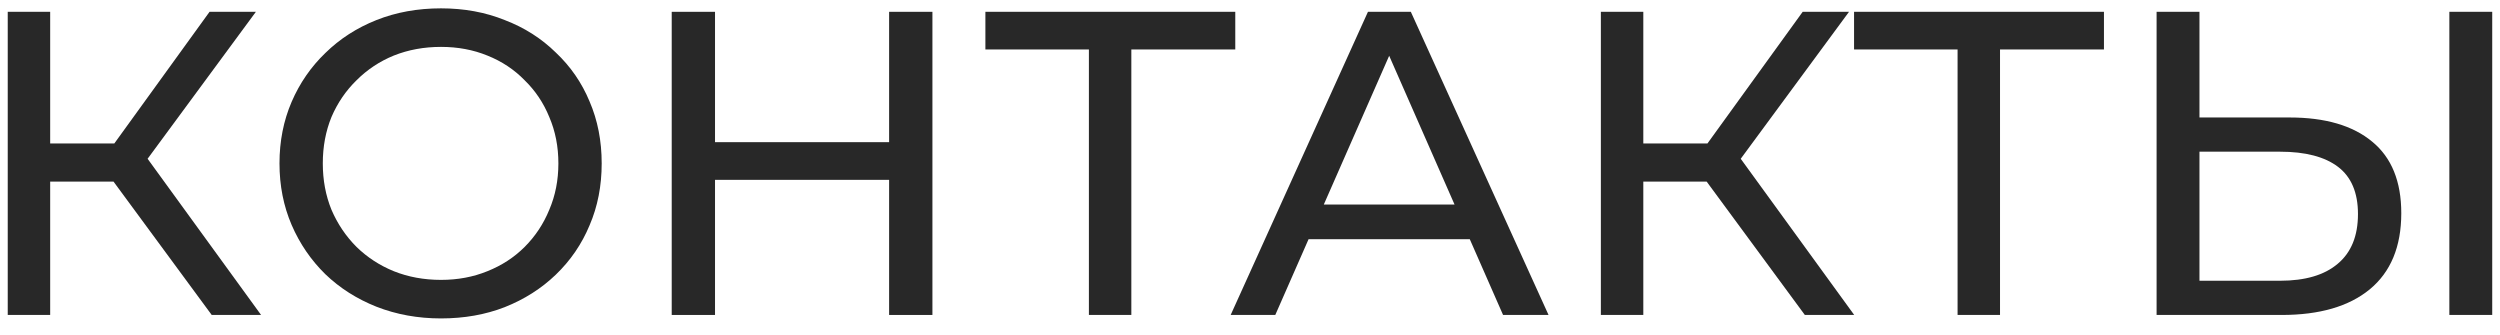 <svg width="127" height="17" viewBox="0 0 127 17" fill="none" xmlns="http://www.w3.org/2000/svg">
<path d="M116.309 5.968C118.127 5.968 119.528 6.379 120.511 7.2C121.493 8.007 121.985 9.217 121.985 10.83C121.985 12.531 121.449 13.822 120.379 14.702C119.323 15.567 117.834 16 115.913 16H109.555V0.6H111.733V5.968H116.309ZM115.825 14.262C117.101 14.262 118.076 13.976 118.751 13.404C119.44 12.832 119.785 11.989 119.785 10.874C119.785 9.789 119.447 8.989 118.773 8.476C118.098 7.963 117.115 7.706 115.825 7.706H111.733V14.262H115.825ZM124.427 16V0.6H126.605V16H124.427Z" fill="#282828"/>
<path d="M99.445 16V1.942L99.995 2.514H94.186V0.6H106.881V2.514H101.073L101.601 1.942V16H99.445Z" fill="#282828"/>
<path d="M91.686 16L86.098 8.41L87.88 7.31L94.194 16H91.686ZM81.324 16V0.6H83.48V16H81.324ZM82.82 9.224V7.288H87.814V9.224H82.82ZM88.078 8.542L86.054 8.234L91.576 0.6H93.93L88.078 8.542Z" fill="#282828"/>
<path d="M62.518 16L69.492 0.6H71.67L78.666 16H76.356L70.13 1.832H71.01L64.784 16H62.518ZM65.488 12.15L66.082 10.39H74.75L75.388 12.15H65.488Z" fill="#282828"/>
<path d="M55.316 16V1.942L55.866 2.514H50.058V0.6H62.752V2.514H56.944L57.472 1.942V16H55.316Z" fill="#282828"/>
<path d="M45.167 0.6H47.367V16H45.167V0.6ZM36.323 16H34.123V0.6H36.323V16ZM45.365 9.136H36.103V7.222H45.365V9.136Z" fill="#282828"/>
<path d="M22.404 16.176C21.231 16.176 20.138 15.978 19.126 15.582C18.129 15.186 17.264 14.636 16.53 13.932C15.797 13.213 15.225 12.377 14.814 11.424C14.404 10.471 14.198 9.429 14.198 8.3C14.198 7.171 14.404 6.129 14.814 5.176C15.225 4.223 15.797 3.394 16.53 2.69C17.264 1.971 18.129 1.414 19.126 1.018C20.124 0.622 21.216 0.424 22.404 0.424C23.578 0.424 24.656 0.622 25.638 1.018C26.636 1.399 27.501 1.949 28.234 2.668C28.982 3.372 29.554 4.201 29.95 5.154C30.361 6.107 30.566 7.156 30.566 8.3C30.566 9.444 30.361 10.493 29.95 11.446C29.554 12.399 28.982 13.235 28.234 13.954C27.501 14.658 26.636 15.208 25.638 15.604C24.656 15.985 23.578 16.176 22.404 16.176ZM22.404 14.218C23.255 14.218 24.04 14.071 24.758 13.778C25.492 13.485 26.122 13.074 26.65 12.546C27.193 12.003 27.611 11.373 27.904 10.654C28.212 9.935 28.366 9.151 28.366 8.3C28.366 7.449 28.212 6.665 27.904 5.946C27.611 5.227 27.193 4.604 26.65 4.076C26.122 3.533 25.492 3.115 24.758 2.822C24.04 2.529 23.255 2.382 22.404 2.382C21.539 2.382 20.74 2.529 20.006 2.822C19.288 3.115 18.657 3.533 18.114 4.076C17.572 4.604 17.146 5.227 16.838 5.946C16.545 6.665 16.398 7.449 16.398 8.3C16.398 9.151 16.545 9.935 16.838 10.654C17.146 11.373 17.572 12.003 18.114 12.546C18.657 13.074 19.288 13.485 20.006 13.778C20.74 14.071 21.539 14.218 22.404 14.218Z" fill="#282828"/>
<path d="M10.755 16L5.167 8.41L6.949 7.31L13.263 16H10.755ZM0.393 16V0.6H2.549V16H0.393ZM1.889 9.224V7.288H6.883V9.224H1.889ZM7.147 8.542L5.123 8.234L10.645 0.6H12.999L7.147 8.542Z" fill="#282828"/>
</svg>
